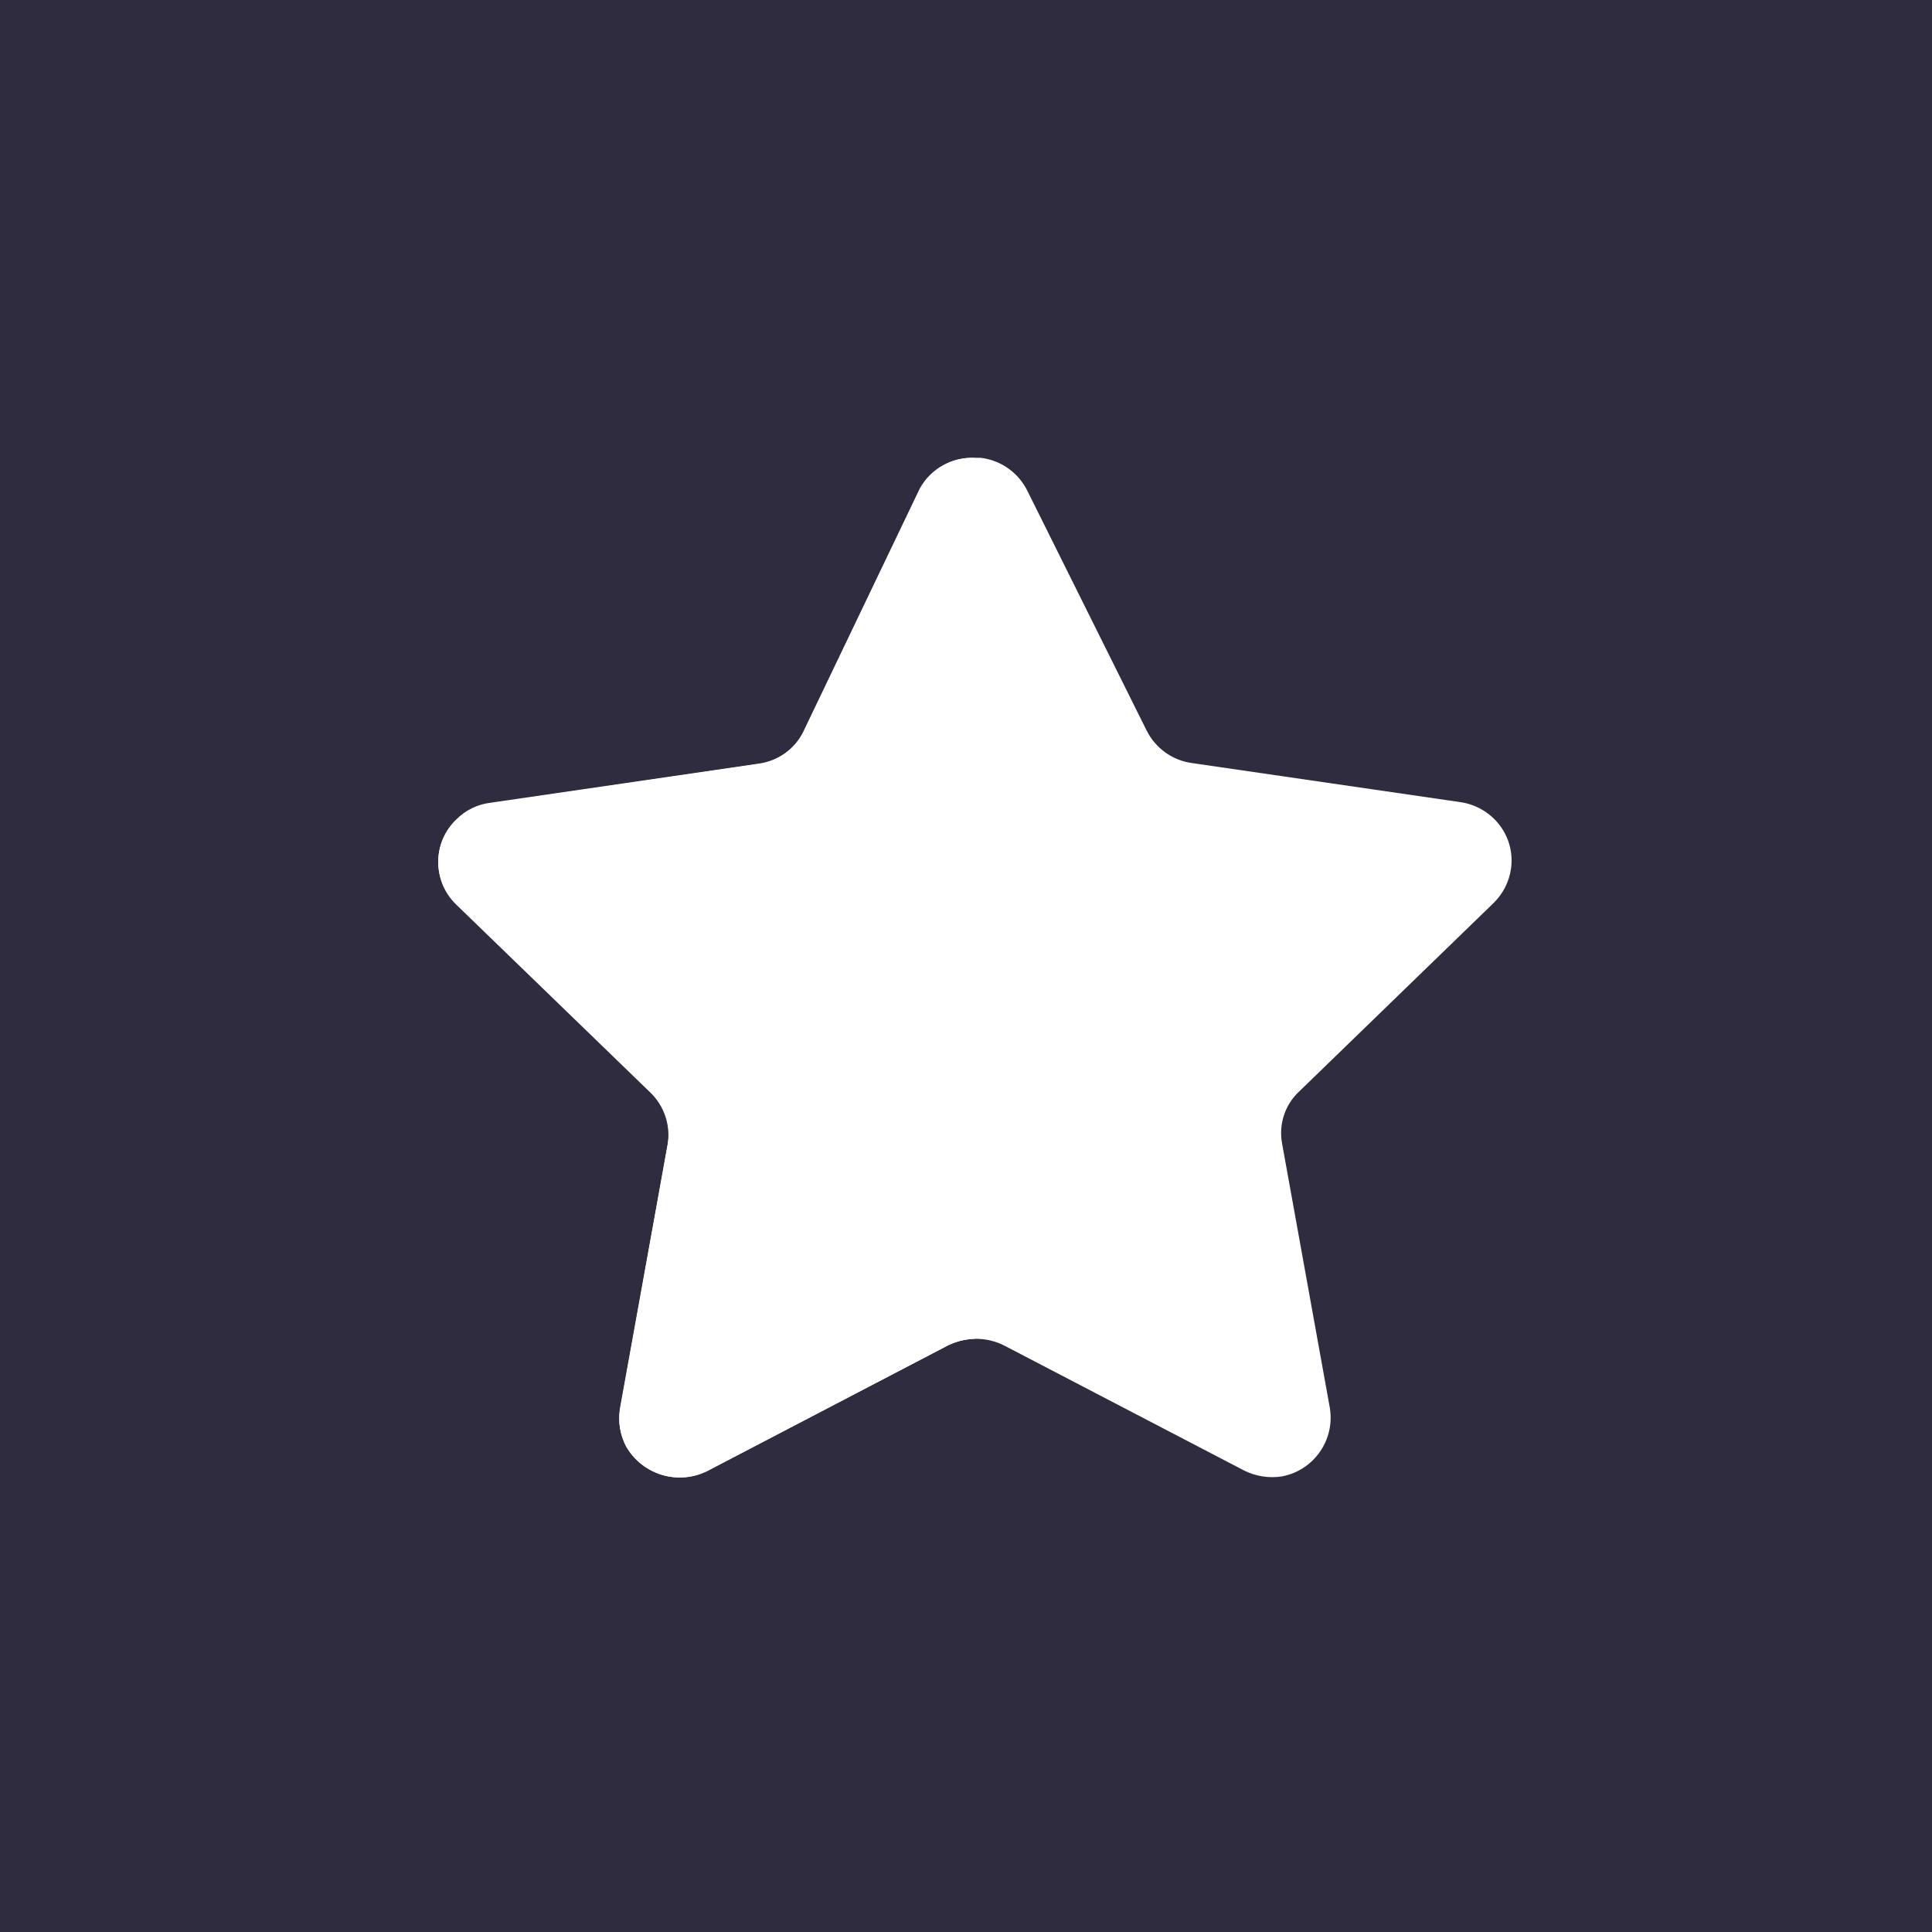 <svg width="72" height="72" viewBox="0 0 72 72" fill="none" xmlns="http://www.w3.org/2000/svg">
<rect width="72" height="72" fill="#302C3F"/>
<path d="M38.285 18.288L42.738 27.237C43.066 27.885 43.692 28.336 44.414 28.436L54.416 29.892C55 29.974 55.53 30.283 55.888 30.753C56.242 31.217 56.395 31.805 56.309 32.384C56.239 32.864 56.012 33.308 55.666 33.648L48.419 40.674C47.889 41.164 47.649 41.891 47.777 42.601L49.561 52.478C49.751 53.67 48.961 54.795 47.777 55.021C47.289 55.099 46.788 55.017 46.348 54.793L37.426 50.145C36.764 49.81 35.982 49.81 35.32 50.145L26.398 54.793C25.302 55.375 23.944 54.979 23.333 53.899C23.107 53.468 23.027 52.978 23.101 52.5L24.886 42.621C25.014 41.913 24.772 41.182 24.244 40.692L16.996 33.67C16.134 32.838 16.108 31.467 16.938 30.605C16.956 30.587 16.976 30.567 16.996 30.547C17.34 30.197 17.792 29.974 18.28 29.916L28.282 28.458C29.003 28.356 29.629 27.909 29.959 27.257L34.252 18.288C34.634 17.52 35.426 17.042 36.286 17.062H36.554C37.3 17.152 37.951 17.614 38.285 18.288" fill="white"/>
<path d="M36.316 49.895C35.929 49.907 35.551 50.012 35.212 50.198L26.334 54.836C25.247 55.354 23.947 54.952 23.338 53.913C23.112 53.489 23.031 53.002 23.107 52.526L24.88 42.668C25 41.951 24.76 41.222 24.239 40.718L16.988 33.698C16.127 32.855 16.111 31.472 16.954 30.61C16.966 30.598 16.976 30.588 16.988 30.578C17.331 30.237 17.775 30.013 18.252 29.943L28.262 28.47C28.987 28.378 29.616 27.925 29.936 27.269L34.287 18.188C34.701 17.455 35.493 17.019 36.332 17.065C36.316 17.659 36.316 49.491 36.316 49.895" fill="white"/>
</svg>
